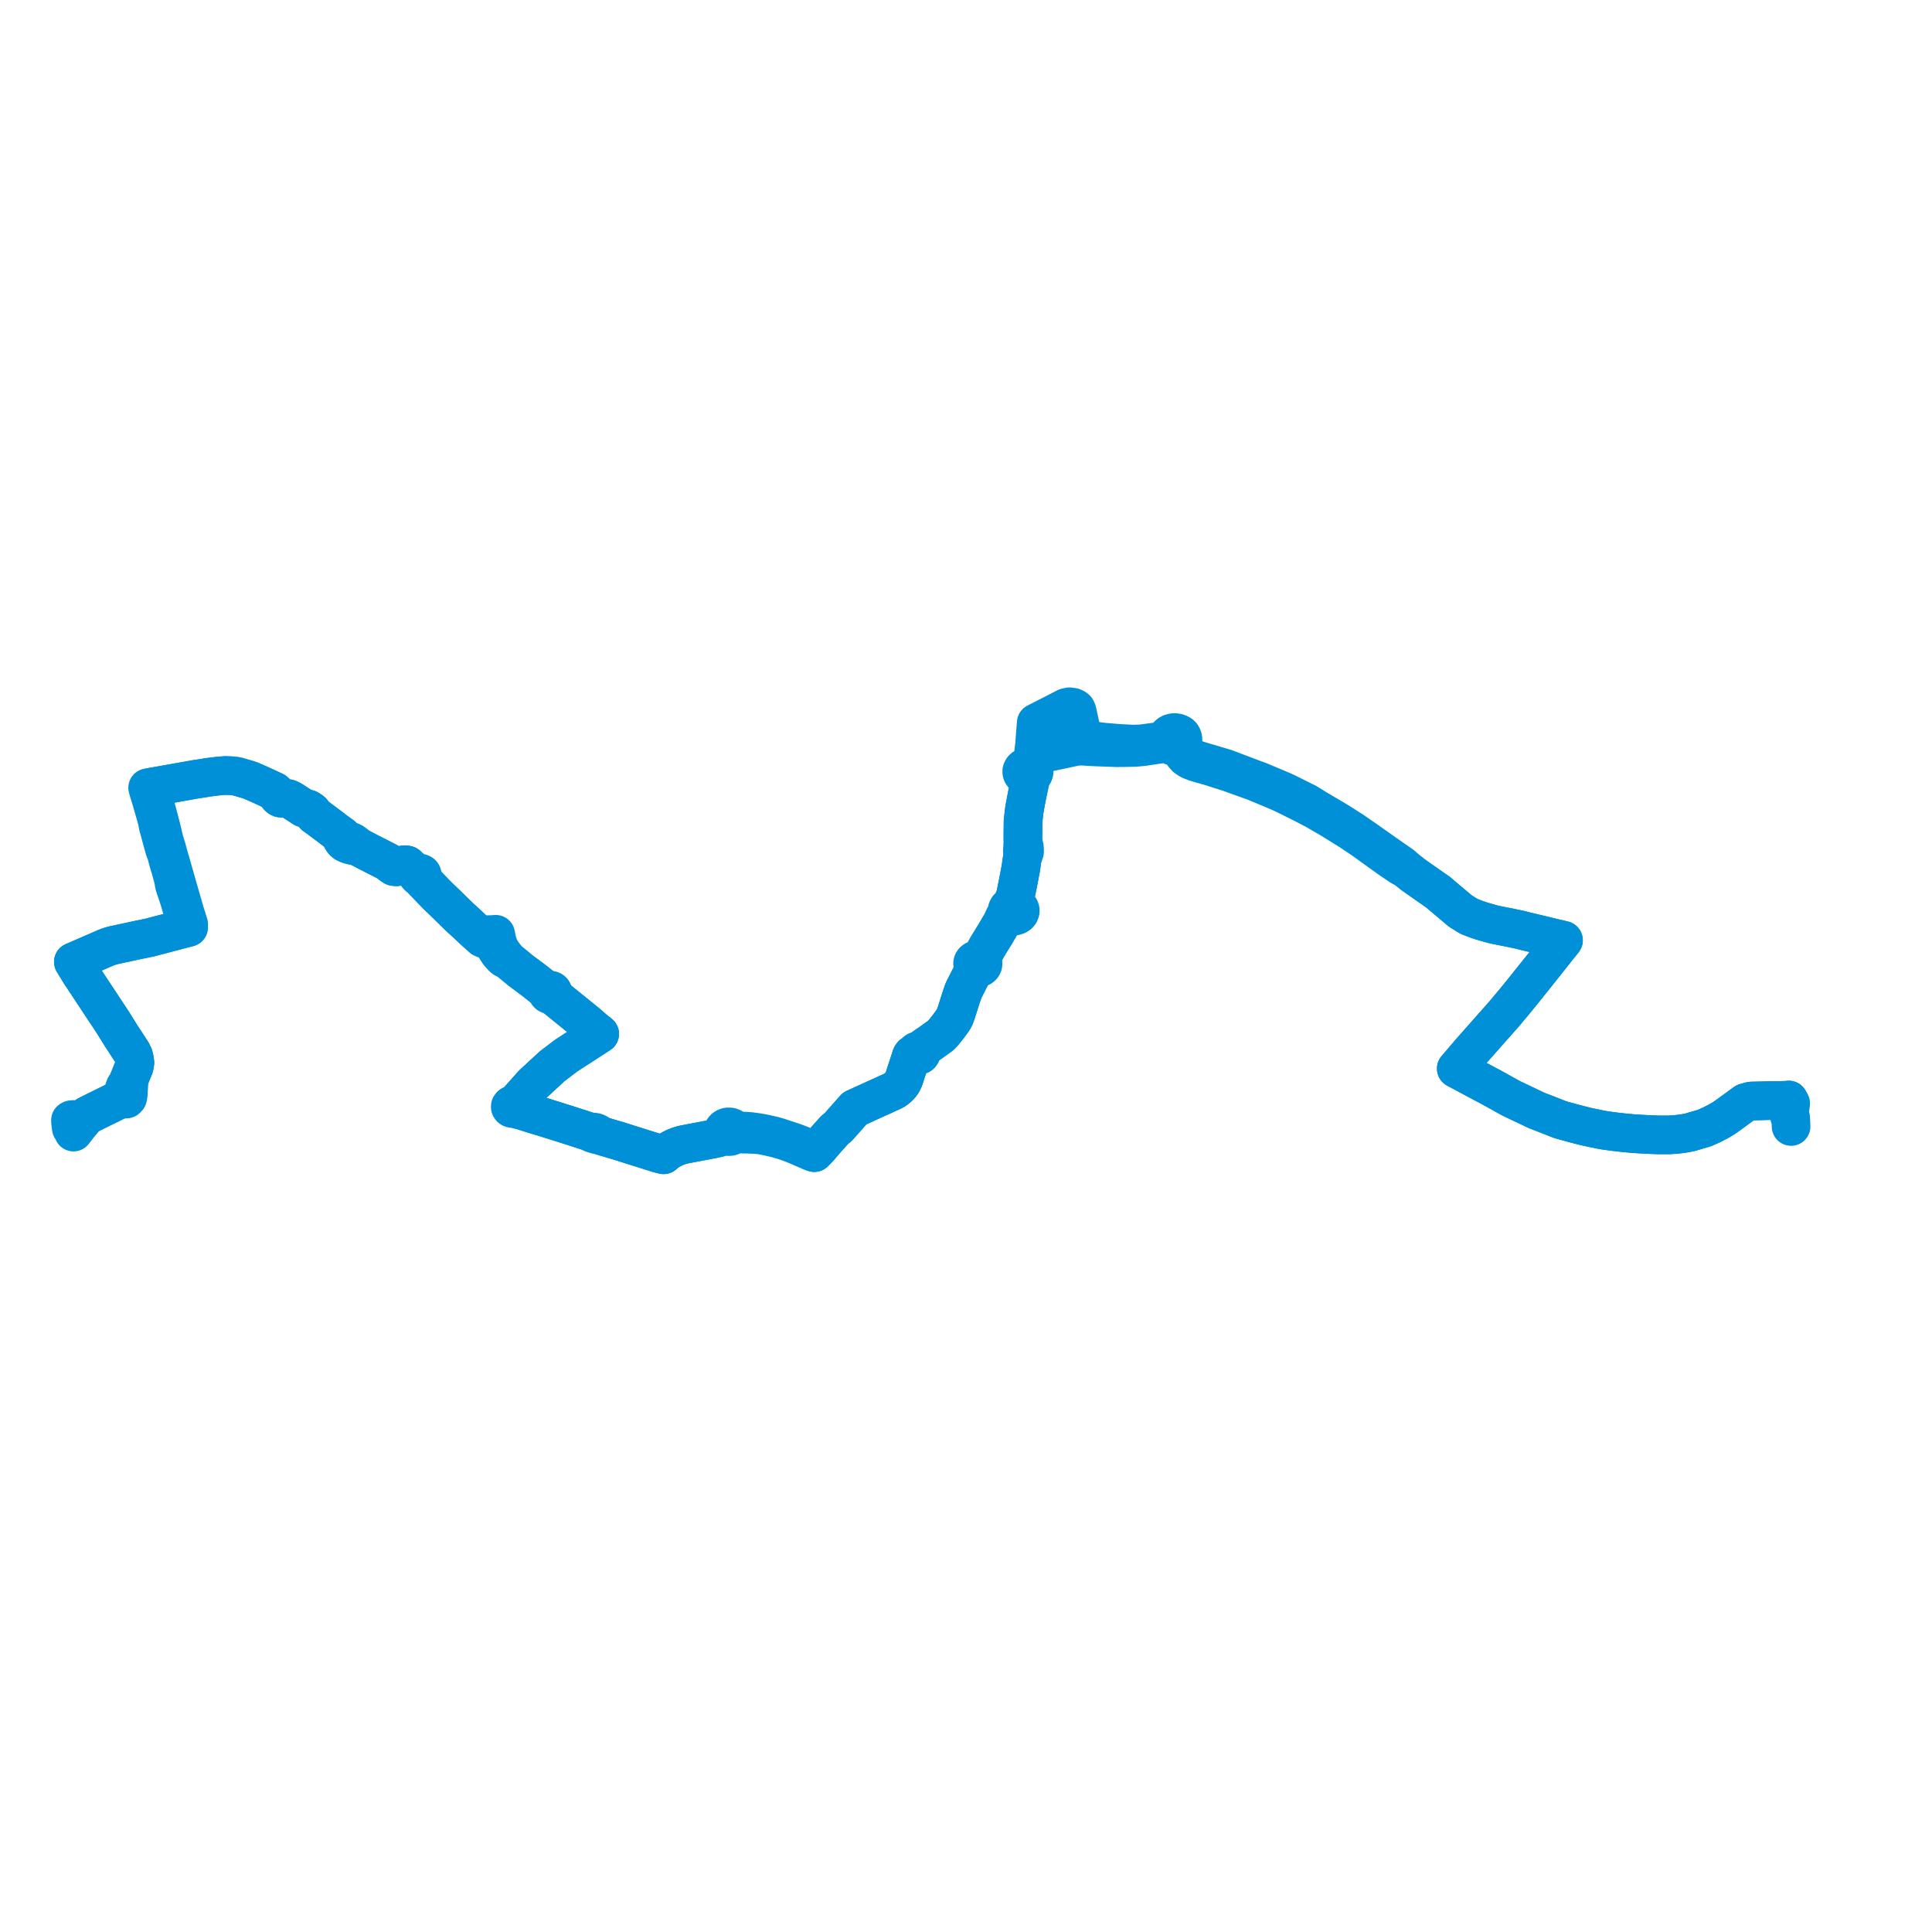     
<svg width="548.391" height="548.391" version="1.1"
     xmlns="http://www.w3.org/2000/svg">

  <title>Plan de ligne</title>
  <desc>Du 2022-08-29 au 9999-01-01</desc>

<path d='M 508.391 319.749 L 508.314 317.839 L 508.307 317.684 L 508.286 317.343 L 508.002 317.068 L 507.995 316.963 L 507.981 316.773 L 507.978 316.689 L 507.892 314.168 L 508.162 314.113 L 508.239 313.588 L 508.261 313.434 L 508.278 313.178 L 507.72 312.235 L 507.146 312.31 L 506.932 312.311 L 506.604 312.33 L 505.102 312.361 L 502.063 312.401 L 499.095 312.484 L 497.742 312.514 L 497.454 312.519 L 496.979 312.545 L 495.382 312.984 L 494.764 313.427 L 494.53 313.594 L 492.567 315.029 L 490.629 316.443 L 489.286 317.396 L 487.859 318.247 L 485.864 319.275 L 483.806 320.184 L 481.073 320.99 L 479.943 321.322 L 479.766 321.375 L 478.552 321.631 L 477.003 321.853 L 476.862 321.871 L 475.737 322.008 L 473.536 322.139 L 471.071 322.138 L 468.639 322.056 L 466.246 321.933 L 463.743 321.787 L 461.206 321.553 L 460.172 321.442 L 458.394 321.239 L 455.564 320.856 L 454.353 320.639 L 452.885 320.337 L 452.1 320.177 L 449.865 319.693 L 446.893 318.927 L 444.198 318.186 L 442.964 317.846 L 441.084 317.111 L 436.048 315.142 L 428.904 311.738 L 425.706 309.965 L 424.546 309.321 L 422.871 308.392 L 422.251 308.075 L 420.203 306.98 L 414.562 303.965 L 414.327 303.839 L 413.358 303.321 L 414.449 302.043 L 414.666 301.788 L 414.866 301.554 L 417.424 298.557 L 417.663 298.287 L 421.933 293.462 L 426.395 288.417 L 427.158 287.556 L 427.619 286.985 L 427.82 286.738 L 429.538 284.705 L 432.186 281.457 L 432.613 280.923 L 438.252 273.874 L 439.177 272.692 L 440.67 270.815 L 441.5 269.771 L 441.992 269.147 L 442.475 268.534 L 443.004 267.897 L 443.793 266.901 L 442.72 266.641 L 442.531 266.596 L 440.813 266.202 L 439.177 265.793 L 433.41 264.42 L 433.101 264.348 L 432.144 264.097 L 431.059 263.838 L 430.783 263.78 L 428.311 263.261 L 425.605 262.735 L 424.714 262.55 L 423.878 262.364 L 420.975 261.548 L 420.572 261.432 L 418.953 260.877 L 417.158 260.184 L 416.966 260.101 L 416.815 260.012 L 416.208 259.635 L 414.523 258.591 L 412.431 256.829 L 409.503 254.369 L 408.259 253.292 L 406.748 252.235 L 402.464 249.24 L 401.917 248.851 L 401.859 248.81 L 400.99 248.191 L 400.209 247.57 L 400.077 247.465 L 398.897 246.525 L 397.974 245.638 L 392.858 242.077 L 387.387 238.208 L 383.859 235.782 L 379.98 233.305 L 379.089 232.771 L 378.487 232.411 L 373.771 229.635 L 370.99 227.904 L 365.195 225.023 L 364.602 224.75 L 363.907 224.43 L 357.511 221.74 L 355.923 221.155 L 353.963 220.419 L 352.987 220.052 L 347.717 218.056 L 340.794 216.016 L 339.364 215.537 L 338.639 215.226 L 338.051 214.903 L 337.444 214.497 L 336.978 214.04 L 336.482 213.375 L 335.711 212.159 L 335.507 211.663 L 335.451 211.281 L 335.488 211.052 L 335.559 210.804 L 335.702 210.486 L 335.746 210.337 L 335.785 210.011 L 335.772 209.81 L 335.747 209.556 L 335.635 209.197 L 335.5 208.923 L 335.365 208.726 L 335.074 208.447 L 334.636 208.208 L 334.198 208.037 L 334.049 208.031 L 333.763 207.96 L 333.32 207.92 L 332.853 207.983 L 332.336 208.133 L 331.893 208.378 L 331.591 208.653 L 331.31 208.974 L 331.154 209.329 L 330.812 209.666 L 330.549 209.887 L 330.205 210.096 L 329.888 210.246 L 329.389 210.387 L 328.352 210.546 L 323.988 211.128 L 321.65 211.217 L 317.495 210.999 L 313.29 210.646 L 310.51 210.293 L 309.551 210.032 L 308.665 209.652 L 308.251 209.384 L 307.92 209.114 L 307.37 208.465 L 306.929 207.312 L 305.744 201.918 L 305.472 201.292 L 305.112 201.003 L 304.555 200.75 L 303.572 200.612 L 302.637 200.81 L 301.917 201.178 L 300.35 201.979 L 295.909 204.25 L 294.13 205.16 L 294.095 205.593 L 293.883 208.204 L 293.79 209.484 L 293.739 210.202 L 293.661 211.271 L 293.287 214.407 L 293.014 215.887 L 292.816 216.724 L 292.627 217.169 L 292.322 217.693 L 291.9 217.624 L 291.387 217.654 L 290.942 217.789 L 290.567 218.009 L 290.303 218.265 L 290.088 218.643 L 290.021 218.875 L 290.021 219.152 L 290.067 219.386 L 290.179 219.646 L 290.303 219.796 L 290.491 220.022 L 290.768 220.217 L 291.039 220.347 L 291.368 220.57 L 291.571 220.737 L 291.731 220.949 L 291.835 221.149 L 292.271 222.238 L 291.857 224.165 L 291.612 225.307 L 291.137 227.793 L 290.946 228.793 L 290.707 230.247 L 290.67 230.595 L 290.394 233.069 L 290.343 237.526 L 290.369 239.348 L 290.199 241.318 L 290.286 242.75 L 289.893 245.48 L 289.844 245.822 L 289.748 246.492 L 288.921 250.84 L 288.26 254.034 L 288.059 254.798 L 287.369 256.18 L 286.92 257.126 L 286.568 257.305 L 286.156 257.676 L 285.915 258.131 L 285.86 258.467 L 285.899 258.808 L 286.024 259.122 L 285.494 259.709 L 285.297 259.928 L 284.965 260.499 L 284.616 261.508 L 284.502 261.691 L 282.436 265.223 L 280.47 268.403 L 278.45 271.97 L 278.157 272.437 L 277.771 272.368 L 277.364 272.35 L 276.944 272.446 L 276.634 272.595 L 276.329 272.845 L 276.142 273.125 L 276.063 273.456 L 276.111 273.789 L 276.262 274.163 L 276.527 274.441 L 276.848 274.646 L 276.547 275.247 L 275.989 276.233 L 275.027 278.13 L 274.47 279.233 L 273.49 281.154 L 272.748 283.321 L 271.403 287.556 L 270.992 288.682 L 270.596 289.415 L 269.983 290.276 L 269.078 291.504 L 268.502 292.215 L 267.58 293.356 L 267.057 293.885 L 265.76 294.824 L 263.941 296.141 L 263.261 296.578 L 262.249 297.309 L 262.017 297.475 L 261.306 298.046 L 261.124 298.325 L 260.815 298.23 L 260.494 298.24 L 260.173 298.364 L 259.952 298.577 L 259.859 298.815 L 259.877 299.056 L 259.604 299.03 L 259.339 299.115 L 258.957 299.376 L 258.734 299.677 L 258.608 299.997 L 257.76 302.647 L 257.4 303.719 L 257.112 304.578 L 256.629 306.155 L 256.161 307.159 L 255.842 307.631 L 255.475 308.089 L 254.9 308.678 L 254.129 309.299 L 253.263 309.78 L 251.59 310.52 L 250.678 310.965 L 249.454 311.496 L 248.529 311.918 L 248.045 312.139 L 243.979 313.993 L 242.598 314.623 L 237.96 319.877 L 236.927 320.72 L 234.688 323.204 L 232.527 325.713 L 232.265 325.992 L 232.097 326.173 L 231.139 327.162 L 230.35 326.46 L 229.98 326.212 L 229.545 325.974 L 228.979 325.701 L 227.143 324.912 L 225.866 324.417 L 224.462 323.935 L 221.732 323.039 L 221.563 322.983 L 221.105 322.828 L 220.668 322.694 L 219.542 322.378 L 217.313 321.877 L 216.082 321.625 L 214.578 321.381 L 213.022 321.18 L 212 321.098 L 210.912 321.051 L 209.364 321.066 L 208.507 320.803 L 208.396 320.576 L 208.206 320.355 L 207.96 320.153 L 207.62 319.981 L 207.381 319.909 L 207.141 319.865 L 206.866 319.859 L 206.592 319.872 L 206.5 319.882 L 206.238 319.959 L 206.005 320.055 L 205.69 320.258 L 205.514 320.423 L 205.383 320.59 L 205.238 320.921 L 205.194 321.274 L 205.229 321.519 L 204.941 321.847 L 204.611 322.279 L 203.849 322.982 L 202.234 323.329 L 200.998 323.563 L 199.886 323.774 L 195.651 324.578 L 194.962 324.708 L 194.597 324.778 L 193.967 324.914 L 193.371 325.061 L 192.987 325.172 L 192.526 325.326 L 191.518 325.726 L 190.478 326.261 L 189.435 326.865 L 189.105 327.112 L 188.358 327.779 L 187.095 327.469 L 186.616 327.321 L 179.632 325.128 L 179.239 325.003 L 177.069 324.311 L 175.788 323.902 L 173.894 323.346 L 172.56 322.953 L 171.408 322.612 L 171.182 322.546 L 170.437 322.279 L 170.19 322.153 L 169.995 322.005 L 169.608 321.662 L 169.413 321.55 L 169.176 321.46 L 168.93 321.393 L 168.625 321.343 L 168.245 321.325 L 167.889 321.342 L 167.614 321.356 L 166.902 321.123 L 165.211 320.571 L 164.226 320.249 L 163.1 319.889 L 160.138 318.94 L 156.296 317.735 L 154.07 317.038 L 153.879 316.975 L 152.022 316.43 L 150.351 315.908 L 148.905 315.439 L 148.766 315.405 L 148.026 315.149 L 147.696 314.988 L 146.728 314.517 L 146.13 314.136 L 146.07 313.911 L 145.899 313.728 L 146.473 313.081 L 147.06 312.421 L 149.834 309.295 L 150.734 308.282 L 151.216 307.739 L 153.738 305.414 L 155.781 303.531 L 156.439 302.923 L 156.753 302.634 L 157.056 302.403 L 157.49 302.073 L 160.73 299.608 L 161.954 298.817 L 162.517 298.453 L 165.944 296.239 L 166.863 295.646 L 167.071 295.511 L 168.684 294.468 L 168.78 294.406 L 169.05 294.231 L 170.22 293.467 L 168.962 292.462 L 168.679 292.232 L 168.34 291.956 L 168.078 291.697 L 166.645 290.455 L 164.443 288.672 L 162.746 287.298 L 160.938 285.833 L 159.431 284.613 L 159.141 284.378 L 157.219 282.821 L 156.54 282.271 L 156.754 282.139 L 156.901 281.955 L 156.966 281.744 L 156.941 281.526 L 156.829 281.328 L 156.643 281.17 L 156.442 281.083 L 156.219 281.045 L 155.992 281.059 L 155.779 281.126 L 155.597 281.238 L 155.064 280.861 L 154.193 280.378 L 151.283 278.088 L 150.818 277.742 L 147.679 275.413 L 147.187 274.985 L 143.965 272.35 L 143.42 271.525 L 142.968 270.959 L 142.363 270.124 L 141.689 268.91 L 141.102 267.178 L 140.91 266.211 L 140.709 265.193 L 139.749 265.266 L 137.645 265.316 L 137.299 265.356 L 136.766 265.377 L 136.053 265.214 L 135.538 264.908 L 134.94 264.465 L 131.298 261.058 L 130.87 260.705 L 129.871 259.743 L 126.448 256.382 L 125.319 255.307 L 124.006 254.033 L 119.756 249.624 L 119.449 249.204 L 119.367 248.882 L 119.494 248.86 L 119.697 248.736 L 119.779 248.644 L 119.848 248.508 L 119.867 248.327 L 119.818 248.162 L 119.756 248.068 L 119.644 247.963 L 119.398 247.851 L 119.248 247.828 L 119.069 247.837 L 118.918 247.878 L 118.76 247.962 L 118.606 248.123 L 118.079 247.727 L 117.087 246.981 L 115.587 245.55 L 115.137 245.456 L 114.701 245.448 L 113.711 245.713 L 112.523 246.042 L 111.818 245.967 L 111.113 245.511 L 110.118 244.698 L 108.299 243.764 L 106.122 242.659 L 104.556 241.863 L 101.642 240.321 L 100.832 239.601 L 100.332 239.235 L 100.15 239.102 L 99.798 238.944 L 99.228 238.688 L 98.152 238.439 L 97.597 238.145 L 97.07 237.221 L 95.029 235.74 L 93.343 234.439 L 92.646 233.922 L 90.103 232.033 L 89.26 231.425 L 88.973 230.994 L 88.564 230.386 L 88.124 230.04 L 87.521 229.664 L 86.768 229.467 L 86.151 229.333 L 85.577 228.944 L 82.821 227.162 L 81.909 226.717 L 81.725 226.678 L 81.5 226.632 L 80.735 226.611 L 79.641 226.533 L 79.275 226.356 L 78.997 226.102 L 78.693 225.508 L 78.509 225.237 L 78.293 224.962 L 77.92 224.61 L 73.6 222.62 L 73.244 222.464 L 72.871 222.302 L 72.498 222.141 L 71.117 221.541 L 70.701 221.405 L 70.18 221.235 L 67.175 220.363 L 65.617 220.186 L 63.976 220.126 L 63.179 220.185 L 62.401 220.242 L 61.895 220.292 L 59.976 220.526 L 59.411 220.595 L 58.912 220.673 L 57.133 220.953 L 55.545 221.196 L 55.391 221.223 L 52.124 221.805 L 49.73 222.23 L 48.895 222.378 L 47.126 222.69 L 46.167 222.862 L 42.942 223.428 L 42.628 223.484 L 42.257 223.549 L 41.909 223.593 L 42.109 224.343 L 42.959 227.092 L 43.103 227.644 L 43.667 229.543 L 44.476 232.43 L 44.757 233.49 L 44.83 234.224 L 45.464 236.48 L 45.801 237.785 L 46.722 241.088 L 46.794 241.295 L 46.966 241.584 L 47.256 242.521 L 47.352 242.911 L 47.89 244.92 L 48.268 246.14 L 48.321 246.313 L 48.361 246.441 L 49.236 249.599 L 49.335 250.228 L 49.459 251.018 L 49.618 251.585 L 50.861 255.268 L 50.974 255.656 L 52.143 259.692 L 52.241 260.706 L 52.32 260.961 L 52.75 262.348 L 53.06 263.348 L 52.64 263.459 L 51.053 263.876 L 48.348 264.586 L 46.775 265 L 46.478 265.078 L 45.983 265.208 L 44.746 265.525 L 43.369 265.895 L 42.606 266.095 L 42.132 266.195 L 40.663 266.501 L 40.07 266.626 L 39.232 266.789 L 31.977 268.359 L 30.909 268.677 L 29.911 269.072 L 29.499 269.25 L 27.018 270.325 L 22.177 272.433 L 21.887 272.558 L 20.822 273.021 L 21.381 273.934 L 21.537 274.189 L 22.8 276.256 L 25.144 279.78 L 25.318 280.05 L 27.631 283.552 L 28.017 284.136 L 28.786 285.298 L 29.625 286.582 L 30.275 287.551 L 31.336 289.157 L 32.072 290.271 L 32.746 291.358 L 32.824 291.485 L 34.287 293.844 L 34.39 294.015 L 34.789 294.608 L 35.002 294.924 L 35.66 295.939 L 35.883 296.285 L 37.475 298.743 L 37.72 299.262 L 37.92 299.684 L 38.164 300.654 L 38.292 301.652 L 38.097 302.762 L 37.914 303.21 L 37.668 303.814 L 36.682 306.242 L 36.172 307.37 L 35.966 307.826 L 35.524 308.39 L 35.206 309.272 L 35.106 310.393 L 35.084 310.93 L 35.075 311.155 L 35.067 311.367 L 35.063 311.46 L 35.452 311.967 L 34.737 311.939 L 34.094 312.029 L 33.63 312.208 L 32.156 312.936 L 28.039 314.968 L 26.959 315.502 L 26.611 315.674 L 24.74 316.617 L 24.342 316.975 L 22.89 318.694 L 22.82 318.786 L 21.818 320.088 L 20.857 321.339 L 21.322 320.734 L 20.25 320.227 L 20.203 319.991 L 20 318.268 L 20.012 317.963 L 20.294 317.813 L 20.791 317.76 L 21.181 317.824 L 21.672 318.058 L 22.22 318.338' fill='transparent' stroke='#0090D7' stroke-linecap='round' stroke-linejoin='round' stroke-width='10.968'/><path d='M 22.22 318.338 L 22.723 318.595 L 22.89 318.694 L 24.342 316.975 L 24.74 316.617 L 26.611 315.674 L 26.959 315.502 L 28.039 314.968 L 32.156 312.936 L 33.63 312.208 L 34.094 312.029 L 34.737 311.939 L 35.452 311.967 L 35.901 311.947 L 36.237 311.588 L 36.381 310.964 L 36.508 308.756 L 36.555 308.021 L 36.633 306.944 L 36.682 306.242 L 37.668 303.814 L 37.914 303.21 L 38.097 302.762 L 38.292 301.652 L 38.164 300.654 L 37.92 299.684 L 37.72 299.262 L 37.475 298.743 L 36.734 297.599 L 35.883 296.285 L 35.66 295.939 L 35.002 294.924 L 34.789 294.608 L 34.39 294.015 L 34.287 293.844 L 32.824 291.485 L 32.746 291.358 L 32.072 290.271 L 31.336 289.157 L 30.275 287.551 L 29.625 286.582 L 28.786 285.298 L 28.017 284.136 L 27.639 283.565 L 25.318 280.05 L 25.144 279.78 L 22.8 276.256 L 21.537 274.189 L 21.381 273.934 L 20.822 273.021 L 21.887 272.558 L 22.177 272.433 L 26.078 270.734 L 27.018 270.325 L 29.499 269.25 L 29.911 269.072 L 30.909 268.677 L 31.977 268.359 L 39.232 266.789 L 40.07 266.626 L 40.663 266.501 L 42.132 266.195 L 42.606 266.095 L 43.369 265.895 L 44.746 265.525 L 45.983 265.208 L 46.478 265.078 L 46.775 265 L 48.348 264.586 L 51.053 263.876 L 52.64 263.459 L 53.06 263.348 L 53.559 263.249 L 53.56 262.345 L 52.563 259.186 L 51.402 255.17 L 50.507 252.062 L 50.415 251.741 L 50.336 251.466 L 50.142 250.793 L 48.37 244.578 L 47.952 243.186 L 47.898 242.985 L 47.687 242.201 L 47.352 240.951 L 46.58 238.423 L 46.346 237.43 L 45.711 234.744 L 45.543 234.105 L 44.289 229.348 L 43.994 228.395 L 43.754 227.621 L 43.72 227.509 L 42.82 224.192 L 42.628 223.484 L 42.942 223.428 L 46.167 222.862 L 47.126 222.69 L 48.895 222.378 L 49.73 222.23 L 52.124 221.805 L 55.391 221.223 L 55.545 221.196 L 57.133 220.953 L 58.912 220.673 L 59.411 220.595 L 59.976 220.526 L 61.895 220.292 L 62.401 220.242 L 63.179 220.185 L 63.976 220.126 L 65.617 220.186 L 67.175 220.363 L 70.18 221.235 L 70.701 221.405 L 71.117 221.541 L 72.498 222.141 L 72.871 222.302 L 73.244 222.464 L 73.6 222.62 L 77.92 224.61 L 78.293 224.962 L 78.509 225.237 L 78.693 225.508 L 78.997 226.102 L 79.275 226.356 L 79.641 226.533 L 80.735 226.611 L 81.5 226.632 L 81.725 226.678 L 81.909 226.717 L 82.821 227.162 L 85.577 228.944 L 86.151 229.333 L 86.768 229.467 L 87.521 229.664 L 88.124 230.04 L 88.564 230.386 L 88.973 230.994 L 89.26 231.425 L 90.103 232.033 L 92.646 233.922 L 93.343 234.439 L 95.029 235.74 L 97.07 237.221 L 97.035 237.895 L 97.102 238.329 L 97.45 238.83 L 97.971 239.276 L 98.48 239.525 L 99.158 239.785 L 100.023 240.007 L 100.351 240.047 L 101.101 240.207 L 101.642 240.321 L 104.556 241.863 L 106.122 242.659 L 108.299 243.764 L 110.118 244.698 L 111.113 245.511 L 111.818 245.967 L 112.523 246.042 L 113.711 245.713 L 114.701 245.448 L 115.137 245.456 L 115.587 245.55 L 117.087 246.981 L 118.079 247.727 L 118.606 248.123 L 118.545 248.266 L 118.535 248.418 L 118.608 248.623 L 118.741 248.766 L 118.904 248.858 L 119.172 248.915 L 119.367 248.882 L 119.449 249.204 L 119.756 249.624 L 124.006 254.033 L 125.319 255.307 L 126.448 256.382 L 129.871 259.743 L 130.87 260.705 L 131.298 261.058 L 134.94 264.465 L 136.881 266.255 L 137.485 266.51 L 137.701 266.601 L 139.105 267.193 L 139.84 267.73 L 140.507 268.633 L 140.773 269.237 L 141.611 270.512 L 142.324 271.306 L 142.69 271.711 L 143.099 272.046 L 143.965 272.35 L 147.187 274.985 L 147.679 275.413 L 150.818 277.742 L 151.283 278.088 L 154.193 280.378 L 155.064 280.861 L 155.597 281.238 L 155.45 281.407 L 155.376 281.605 L 155.381 281.812 L 155.467 282.008 L 155.623 282.171 L 155.826 282.283 L 156.062 282.34 L 156.308 282.336 L 156.54 282.271 L 157.219 282.821 L 159.141 284.378 L 159.431 284.613 L 160.938 285.833 L 162.746 287.298 L 164.443 288.672 L 166.645 290.455 L 168.078 291.697 L 168.34 291.956 L 168.679 292.232 L 168.962 292.462 L 170.22 293.467 L 169.05 294.231 L 168.78 294.406 L 168.684 294.468 L 167.071 295.511 L 166.863 295.646 L 165.944 296.239 L 162.517 298.453 L 161.954 298.817 L 160.73 299.608 L 157.49 302.073 L 157.056 302.403 L 156.753 302.634 L 156.439 302.923 L 155.781 303.531 L 153.738 305.414 L 151.216 307.739 L 150.734 308.282 L 149.834 309.295 L 147.06 312.421 L 146.473 313.081 L 145.899 313.728 L 145.693 313.632 L 145.44 313.604 L 145.289 313.627 L 145.17 313.662 L 145.028 313.753 L 144.93 313.868 L 144.858 313.983 L 144.839 314.21 L 144.885 314.345 L 144.958 314.445 L 145.144 314.583 L 145.319 314.632 L 145.494 314.66 L 145.665 314.636 L 145.801 314.591 L 146.553 314.831 L 147.036 314.985 L 147.231 315.017 L 148.026 315.149 L 148.766 315.405 L 148.905 315.439 L 150.351 315.908 L 152.022 316.43 L 153.879 316.975 L 154.07 317.038 L 156.296 317.735 L 160.138 318.94 L 163.1 319.889 L 164.226 320.249 L 165.211 320.571 L 166.902 321.123 L 167.614 321.356 L 167.739 321.429 L 167.848 321.517 L 167.938 321.606 L 168.078 321.684 L 168.227 321.735 L 169.456 322.112 L 169.655 322.14 L 169.953 322.183 L 170.14 322.207 L 170.437 322.279 L 171.182 322.546 L 171.408 322.612 L 172.56 322.953 L 173.894 323.346 L 175.788 323.902 L 177.069 324.311 L 179.239 325.003 L 179.632 325.128 L 186.616 327.321 L 187.095 327.469 L 188.358 327.779 L 189.105 327.112 L 189.435 326.865 L 190.478 326.261 L 191.518 325.726 L 192.526 325.326 L 192.987 325.172 L 193.371 325.061 L 193.967 324.914 L 194.597 324.778 L 194.962 324.708 L 195.651 324.578 L 199.886 323.774 L 200.998 323.563 L 202.234 323.329 L 203.849 322.982 L 204.87 322.691 L 205.357 322.505 L 205.627 322.428 L 205.897 322.383 L 206.134 322.505 L 206.446 322.586 L 206.77 322.62 L 207.096 322.618 L 207.411 322.56 L 207.754 322.437 L 208.055 322.255 L 208.304 322.044 L 209.248 321.858 L 211.072 321.921 L 212.257 321.936 L 213.728 321.992 L 214.746 322.053 L 215.953 322.176 L 217.091 322.394 L 218.204 322.619 L 220.461 323.147 L 220.902 323.279 L 221.378 323.418 L 222.248 323.668 L 222.606 323.785 L 223.6 324.113 L 224.099 324.299 L 225.346 324.78 L 226.512 325.256 L 227.468 325.676 L 228.433 326.106 L 228.998 326.338 L 229.286 326.452 L 230.125 326.827 L 230.542 326.994 L 231.139 327.162 L 232.097 326.173 L 232.265 325.992 L 232.527 325.713 L 234.688 323.204 L 236.927 320.72 L 237.96 319.877 L 242.598 314.623 L 243.979 313.993 L 248.045 312.139 L 248.529 311.918 L 249.454 311.496 L 250.678 310.965 L 251.59 310.52 L 253.263 309.78 L 254.129 309.299 L 254.9 308.678 L 255.475 308.089 L 255.842 307.631 L 256.161 307.159 L 256.629 306.155 L 256.915 305.221 L 257.112 304.578 L 257.4 303.719 L 257.76 302.647 L 258.608 299.997 L 258.734 299.677 L 258.957 299.376 L 259.339 299.115 L 259.604 299.03 L 259.877 299.056 L 260.045 299.277 L 260.22 299.412 L 260.394 299.496 L 260.613 299.555 L 260.853 299.558 L 261.137 299.473 L 261.341 299.307 L 261.489 299.058 L 261.505 298.808 L 261.4 298.558 L 261.124 298.325 L 261.306 298.046 L 262.017 297.475 L 262.249 297.309 L 263.261 296.578 L 263.941 296.141 L 265.76 294.824 L 267.057 293.885 L 267.58 293.356 L 269.078 291.504 L 269.983 290.276 L 270.596 289.415 L 270.992 288.682 L 271.403 287.556 L 272.748 283.321 L 273.49 281.154 L 274.47 279.233 L 275.027 278.13 L 275.989 276.233 L 276.547 275.247 L 276.848 274.646 L 277.225 274.739 L 277.541 274.756 L 277.989 274.718 L 278.368 274.581 L 278.633 274.39 L 278.854 274.136 L 278.997 273.833 L 279.035 273.46 L 278.942 273.116 L 278.75 272.81 L 278.437 272.579 L 278.157 272.437 L 278.45 271.97 L 280.47 268.403 L 282.436 265.223 L 284.502 261.691 L 284.616 261.508 L 285.448 260.732 L 286.083 260.349 L 286.553 260.142 L 286.973 260.04 L 287.427 260.016 L 287.675 260.033 L 287.997 260.024 L 288.259 259.96 L 288.681 259.811 L 289.109 259.53 L 289.411 259.172 L 289.589 258.69 L 289.587 258.294 L 289.429 257.856 L 289.109 257.466 L 288.636 257.165 L 288.409 256.784 L 288.135 256.104 L 288.059 254.798 L 288.26 254.034 L 288.921 250.84 L 289.748 246.492 L 289.844 245.822 L 289.893 245.48 L 290.286 242.75 L 290.542 242.589 L 290.726 242.037 L 290.815 241.77 L 290.835 241.365 L 290.758 240.389 L 290.585 239.734 L 290.369 239.348 L 290.343 237.526 L 290.394 233.069 L 290.67 230.595 L 290.707 230.247 L 290.946 228.793 L 291.137 227.793 L 291.612 225.307 L 292.271 222.238 L 292.569 221.131 L 292.822 220.186 L 293.193 219.878 L 293.409 219.551 L 293.478 219.329 L 293.517 219.156 L 293.511 218.887 L 293.482 218.712 L 293.404 218.481 L 293.316 218.368 L 293.226 218.253 L 293.059 218.081 L 292.832 217.912 L 292.322 217.693 L 292.627 217.169 L 292.816 216.724 L 293.014 215.887 L 293.232 215.328 L 293.399 215.007 L 293.641 214.75 L 293.864 214.584 L 294.286 214.384 L 294.708 214.227 L 296.293 213.824 L 305.447 211.87 L 306.745 211.774 L 308.058 211.848 L 310.85 212.006 L 316.897 212.233 L 319.654 212.209 L 322.146 212.153 L 324.583 211.932 L 329.144 211.238 L 329.992 211.141 L 330.79 211.143 L 331.259 211.201 L 331.63 211.299 L 332.041 211.471 L 332.405 211.657 L 332.824 211.784 L 333.461 211.998 L 334.025 212.262 L 334.442 212.51 L 334.732 212.749 L 335.139 213.149 L 335.409 213.462 L 335.774 213.956 L 336.154 214.451 L 336.62 214.954 L 337.242 215.415 L 337.994 215.834 L 339.203 216.296 L 340.264 216.629 L 343.335 217.494 L 348.779 219.226 L 356.218 221.896 L 357.504 222.434 L 361.867 224.26 L 363.676 225.039 L 364.411 225.391 L 364.962 225.654 L 366.35 226.342 L 369.793 228.051 L 373.12 229.788 L 376.843 231.928 L 378.171 232.726 L 378.779 233.102 L 379.7 233.671 L 383.406 235.982 L 386.683 238.173 L 394.547 243.82 L 397.739 245.975 L 398.897 246.525 L 400.077 247.465 L 400.209 247.57 L 400.99 248.191 L 401.859 248.81 L 401.917 248.851 L 402.464 249.24 L 406.748 252.235 L 408.259 253.292 L 409.503 254.369 L 412.431 256.829 L 414.523 258.591 L 416.815 260.012 L 416.966 260.101 L 417.158 260.184 L 418.953 260.877 L 420.572 261.432 L 420.975 261.548 L 423.878 262.364 L 424.714 262.55 L 425.605 262.735 L 428.311 263.261 L 430.783 263.78 L 431.059 263.838 L 432.144 264.097 L 433.101 264.348 L 433.41 264.42 L 439.177 265.793 L 440.813 266.202 L 442.531 266.596 L 442.72 266.641 L 443.793 266.901 L 443.004 267.897 L 442.475 268.534 L 441.992 269.147 L 441.5 269.771 L 440.67 270.815 L 439.177 272.692 L 438.252 273.874 L 432.186 281.457 L 429.538 284.705 L 427.82 286.738 L 427.619 286.985 L 427.158 287.556 L 426.395 288.417 L 424.765 290.26 L 421.933 293.462 L 417.663 298.287 L 417.424 298.557 L 414.866 301.554 L 414.666 301.788 L 414.449 302.043 L 413.358 303.321 L 414.327 303.839 L 414.562 303.965 L 420.203 306.98 L 422.251 308.075 L 422.871 308.392 L 424.546 309.321 L 425.706 309.965 L 428.904 311.738 L 436.048 315.142 L 441.084 317.111 L 442.964 317.846 L 444.198 318.186 L 446.893 318.927 L 449.865 319.693 L 452.1 320.177 L 452.885 320.337 L 454.353 320.639 L 455.564 320.856 L 458.394 321.239 L 460.172 321.442 L 461.206 321.553 L 463.743 321.787 L 466.246 321.933 L 468.639 322.056 L 471.071 322.138 L 473.536 322.139 L 475.737 322.008 L 476.862 321.871 L 477.003 321.853 L 478.552 321.631 L 479.766 321.375 L 479.943 321.322 L 481.073 320.99 L 483.806 320.184 L 485.864 319.275 L 487.859 318.247 L 489.286 317.396 L 490.629 316.443 L 492.567 315.029 L 494.53 313.594 L 494.764 313.427 L 495.382 312.984 L 496.979 312.545 L 497.454 312.519 L 497.742 312.514 L 499.095 312.484 L 502.063 312.401 L 505.102 312.361 L 506.604 312.33 L 506.932 312.311 L 507.146 312.31 L 507.72 312.235 L 507.563 313.181 L 507.623 314.08 L 507.892 314.168 L 507.978 316.689' fill='transparent' stroke='#0090D7' stroke-linecap='round' stroke-linejoin='round' stroke-width='10.968'/>
</svg>
